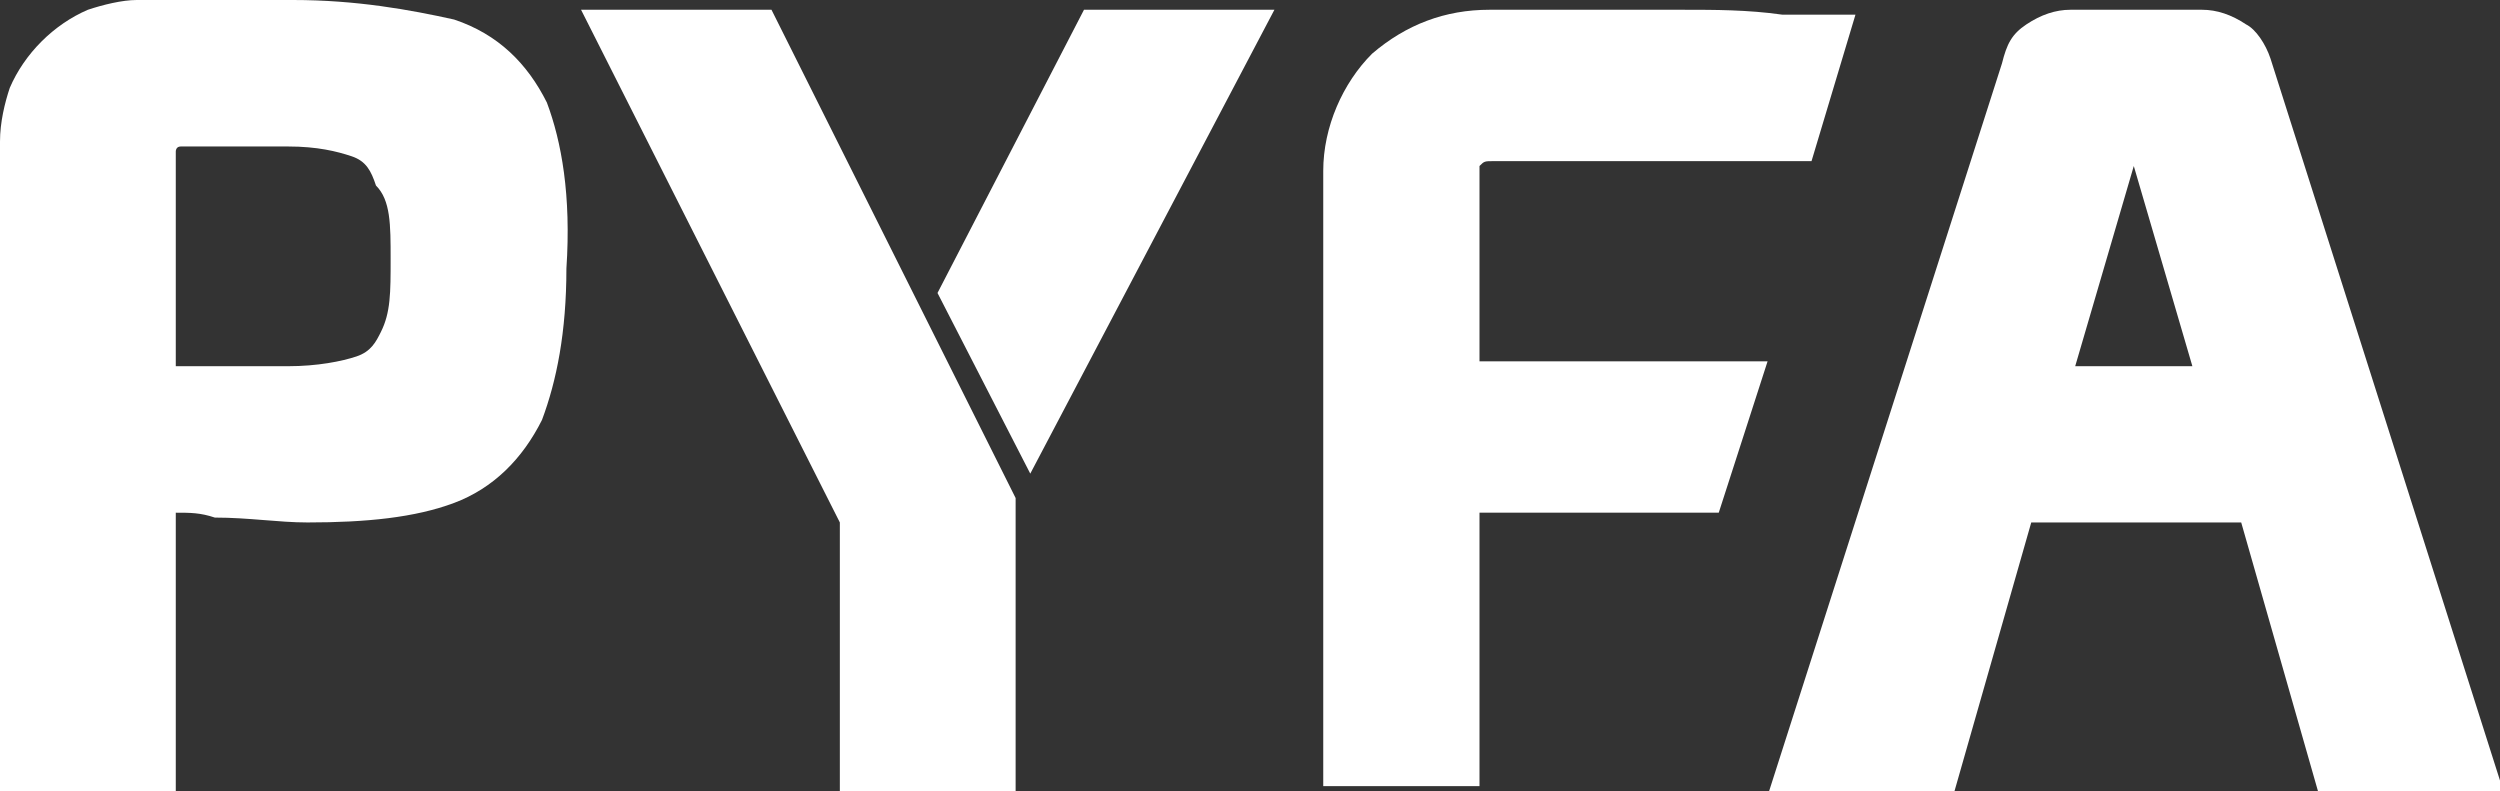<svg xmlns="http://www.w3.org/2000/svg" xmlns:xlink="http://www.w3.org/1999/xlink" id="Layer_1" x="0px" y="0px" viewBox="0 0 51.2 16.2" style="enable-background:new 0 0 51.2 16.2;" xml:space="preserve"><rect x="0" y="0" width="51.2" height="16.2" fill="#333333" stroke="none"/><style type="text/css">	.st0{fill:#FFFFFF;}</style><desc>Created with Sketch.</desc><g>	<g>		<path class="st0" d="M11.2,2.1c-0.4-0.8-1-1.4-1.9-1.7l0,0C8.4,0.2,7.3,0,6,0C5.1,0,4.4,0,3.8,0C3.5,0,3.2,0,2.9,0H2.8   c-0.3,0-0.7,0.1-1,0.2C1.1,0.5,0.5,1.1,0.2,1.8C0.1,2.1,0,2.5,0,2.9v13.3h3.6v-5.7c0.3,0,0.5,0,0.8,0.1c0.7,0,1.3,0.1,1.9,0.1   c1.2,0,2.2-0.1,3-0.4l0,0c0.8-0.3,1.4-0.9,1.8-1.7c0.3-0.8,0.5-1.8,0.5-3.1C11.7,4,11.5,2.9,11.2,2.1z M7.8,6.8L7.8,6.8   C7.7,7,7.6,7.2,7.3,7.3C7,7.4,6.5,7.5,5.9,7.5H3.6V3.1c0,0,0-0.1,0.1-0.1c0.6,0,1.1,0,1.5,0h0.7c0.6,0,1,0.1,1.3,0.2   c0.3,0.1,0.4,0.3,0.5,0.6l0,0C8,4.1,8,4.6,8,5.3C8,6,8,6.4,7.8,6.8z"></path>	</g>	<g>		<polygon class="st0" points="20.8,10.2 20.8,16.2 17.2,16.2 17.2,10.7 11.9,0.2 15.8,0.2   "></polygon>		<polygon class="st0" points="26.1,0.2 21.1,9.7 19.2,6 22.2,0.2   "></polygon>	</g>	<g>		<path class="st0" d="M46.5,1.2L46.5,1.2c-0.1-0.3-0.3-0.6-0.5-0.7c-0.3-0.2-0.6-0.3-0.9-0.3h-2.7c-0.3,0-0.6,0.1-0.9,0.3   c-0.3,0.2-0.4,0.4-0.5,0.8l-4.8,15H40l1.6-5.6h4.3l1.6,5.6h3.8L46.5,1.2z M42.5,7.5c0,0,1.2-4.1,1.2-4.1c0,0,1.2,4.1,1.2,4.1H42.5   z"></path>	</g>	<g>		<path class="st0" d="M30.3,3.6v3.8l5.9,0l-1,3.1l-4.9,0v5.6h-3.2V3.5c0-0.9,0.4-1.8,1-2.4c0.7-0.6,1.5-0.9,2.4-0.9h2   c0.7,0,1.4,0,2,0c0.6,0,1.3,0,2,0.1L38,0.3l-0.9,3h-6.5c-0.2,0-0.2,0-0.3,0.1C30.3,3.5,30.3,3.5,30.3,3.6z"></path>	</g></g></svg>